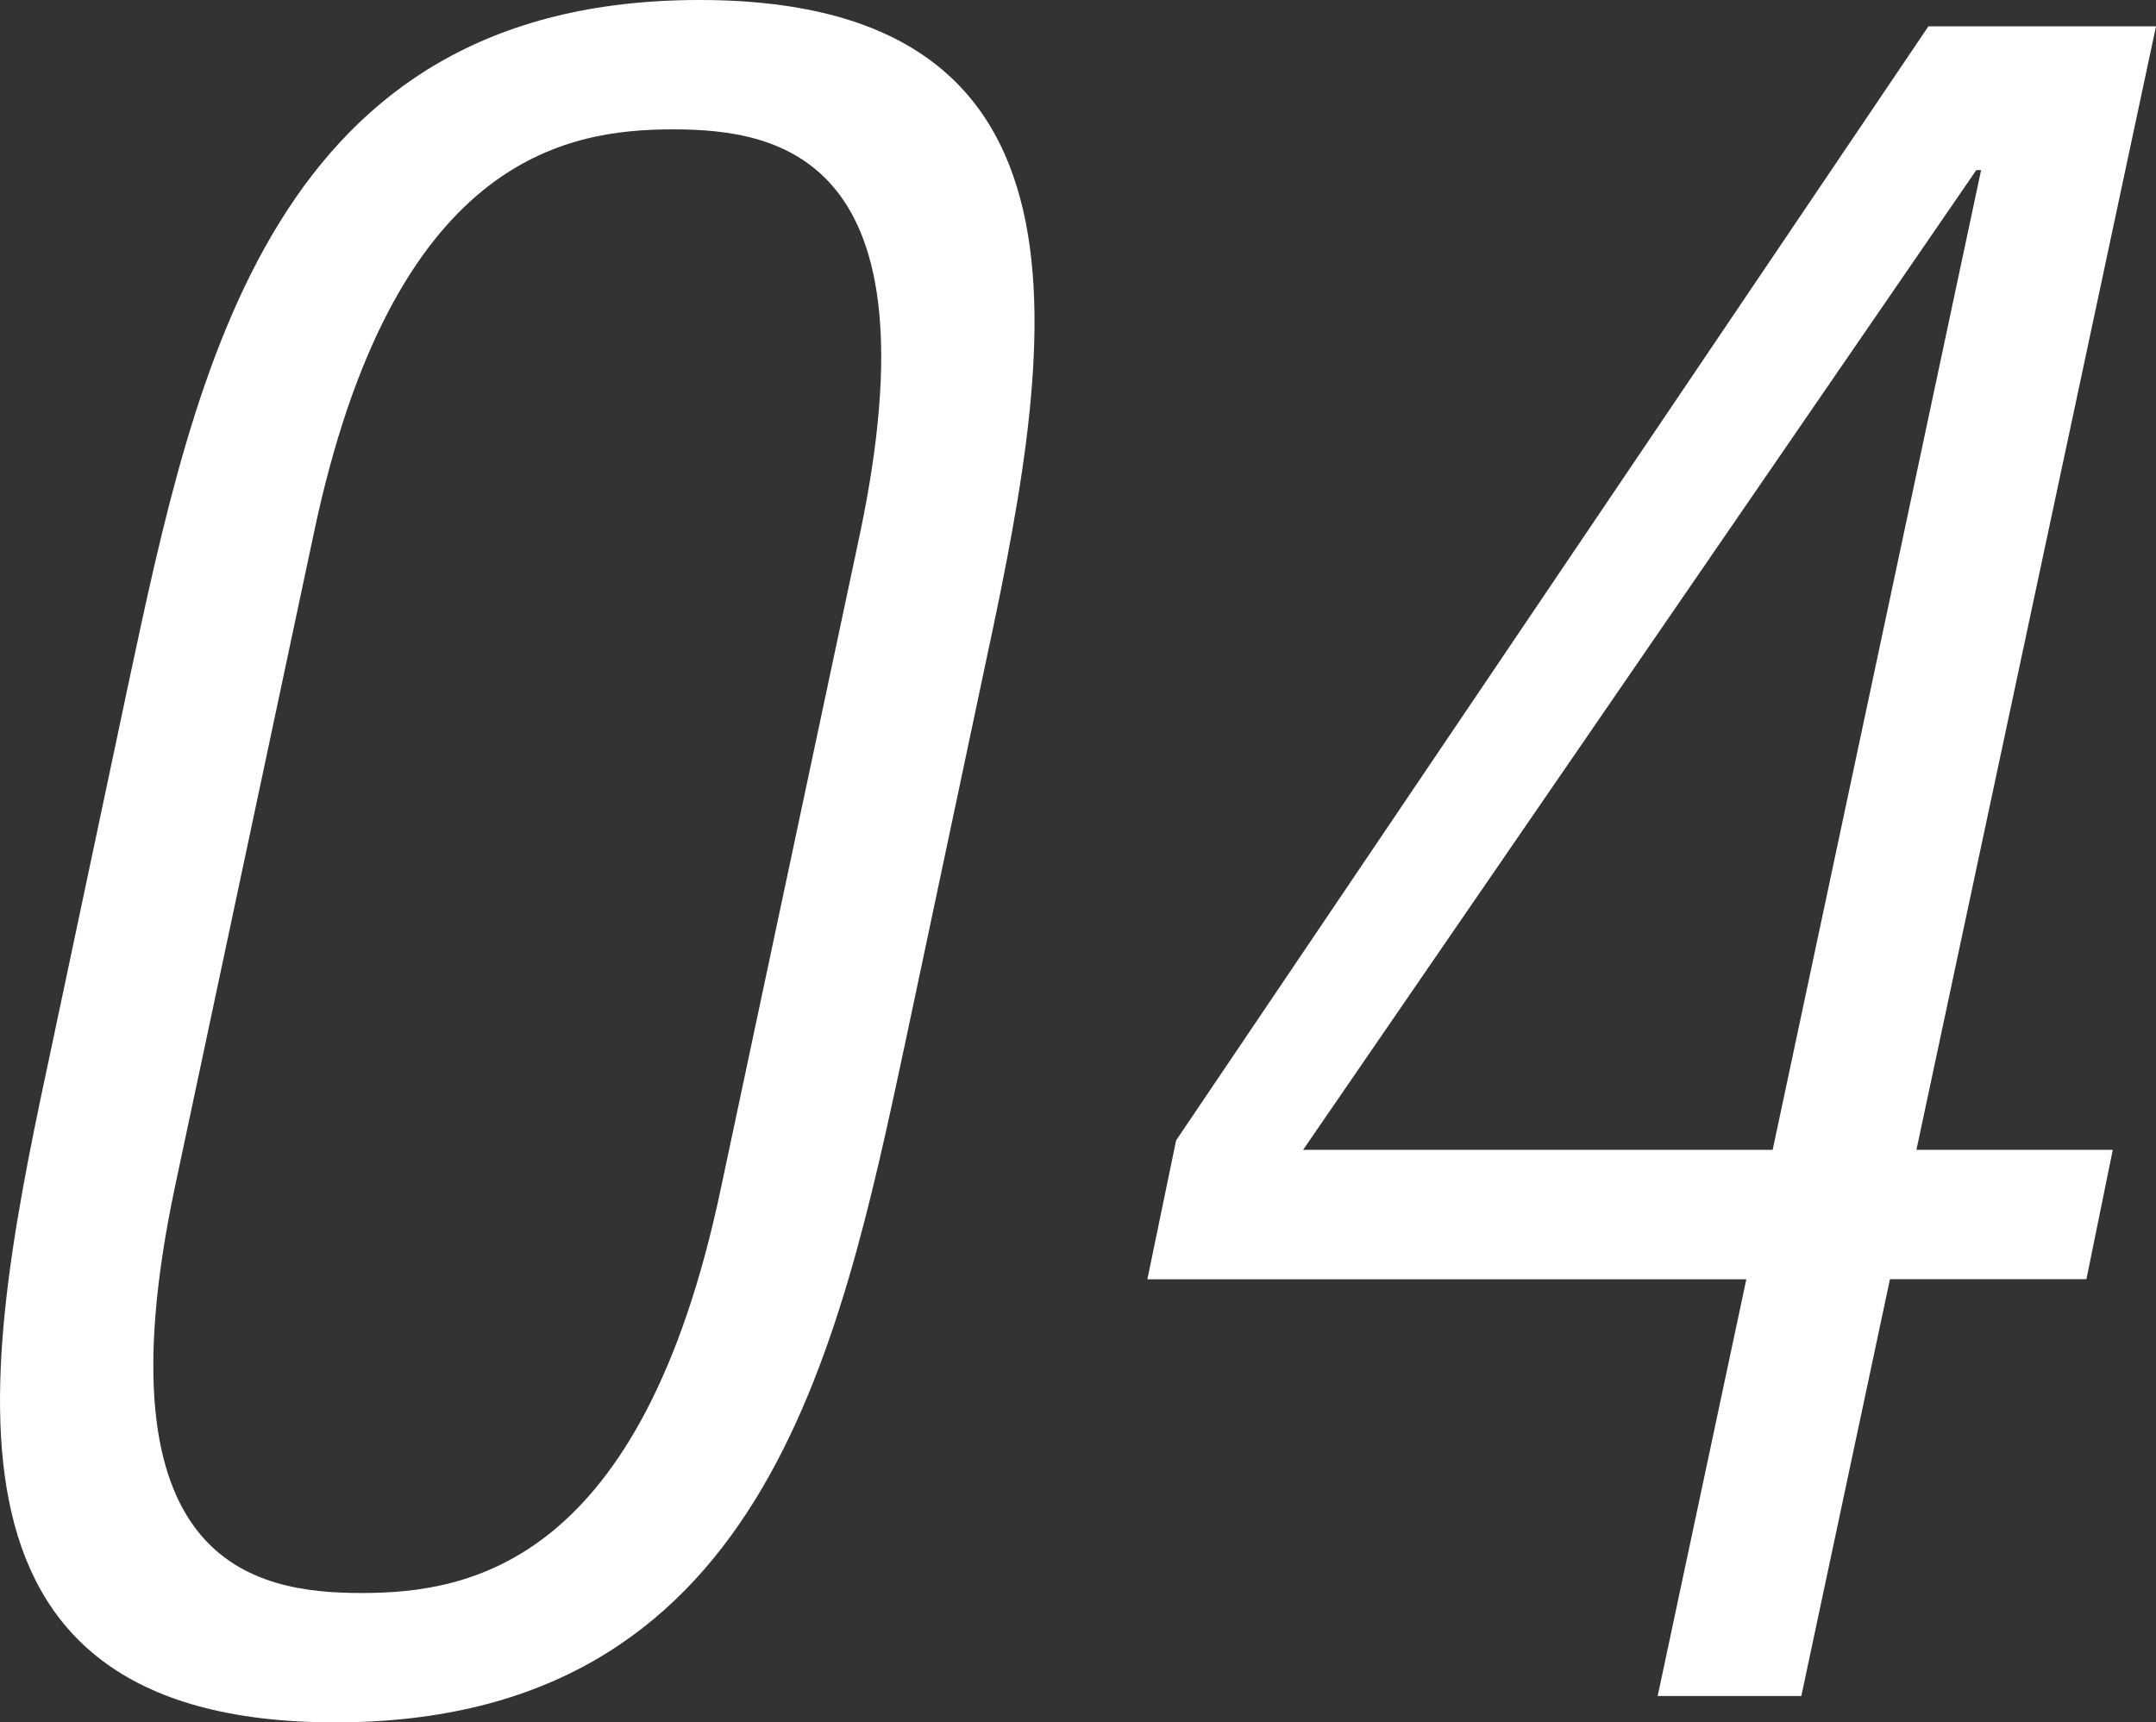 <svg xmlns="http://www.w3.org/2000/svg" width="87.291" height="69.743" viewBox="0 0 87.291 69.743">
  <rect x="0" y="0" width="87.291" height="69.743" fill="#333333" stroke="none"/>
  <path id="パス_5571" data-name="パス 5571" d="M20.467-47.045c3.2-15.229,10.185-16.393,14.55-16.393s10.767,1.164,7.566,16.393L36.957-20.564C33.756-5.335,26.772-4.171,22.407-4.171S11.64-5.335,14.841-20.564ZM36.084-68.676c-17.266,0-20.37,14.841-23.086,27.548l-3.1,14.647C7.178-13.774,4.074,1.067,21.34,1.067S41.71-13.774,44.426-26.481l3.1-14.647C50.246-53.835,53.35-68.676,36.084-68.676Zm24.444,46.56L87.785-61.789h.194L79.54-22.116ZM95.06-67.609H85.845L55.387-22.5l-1.164,5.626h24.25L74.884,0H80.7l3.589-16.878h7.954l1.067-5.238H85.36Z" transform="translate(-7.769 68.676)" fill="#fff"/>
</svg>
